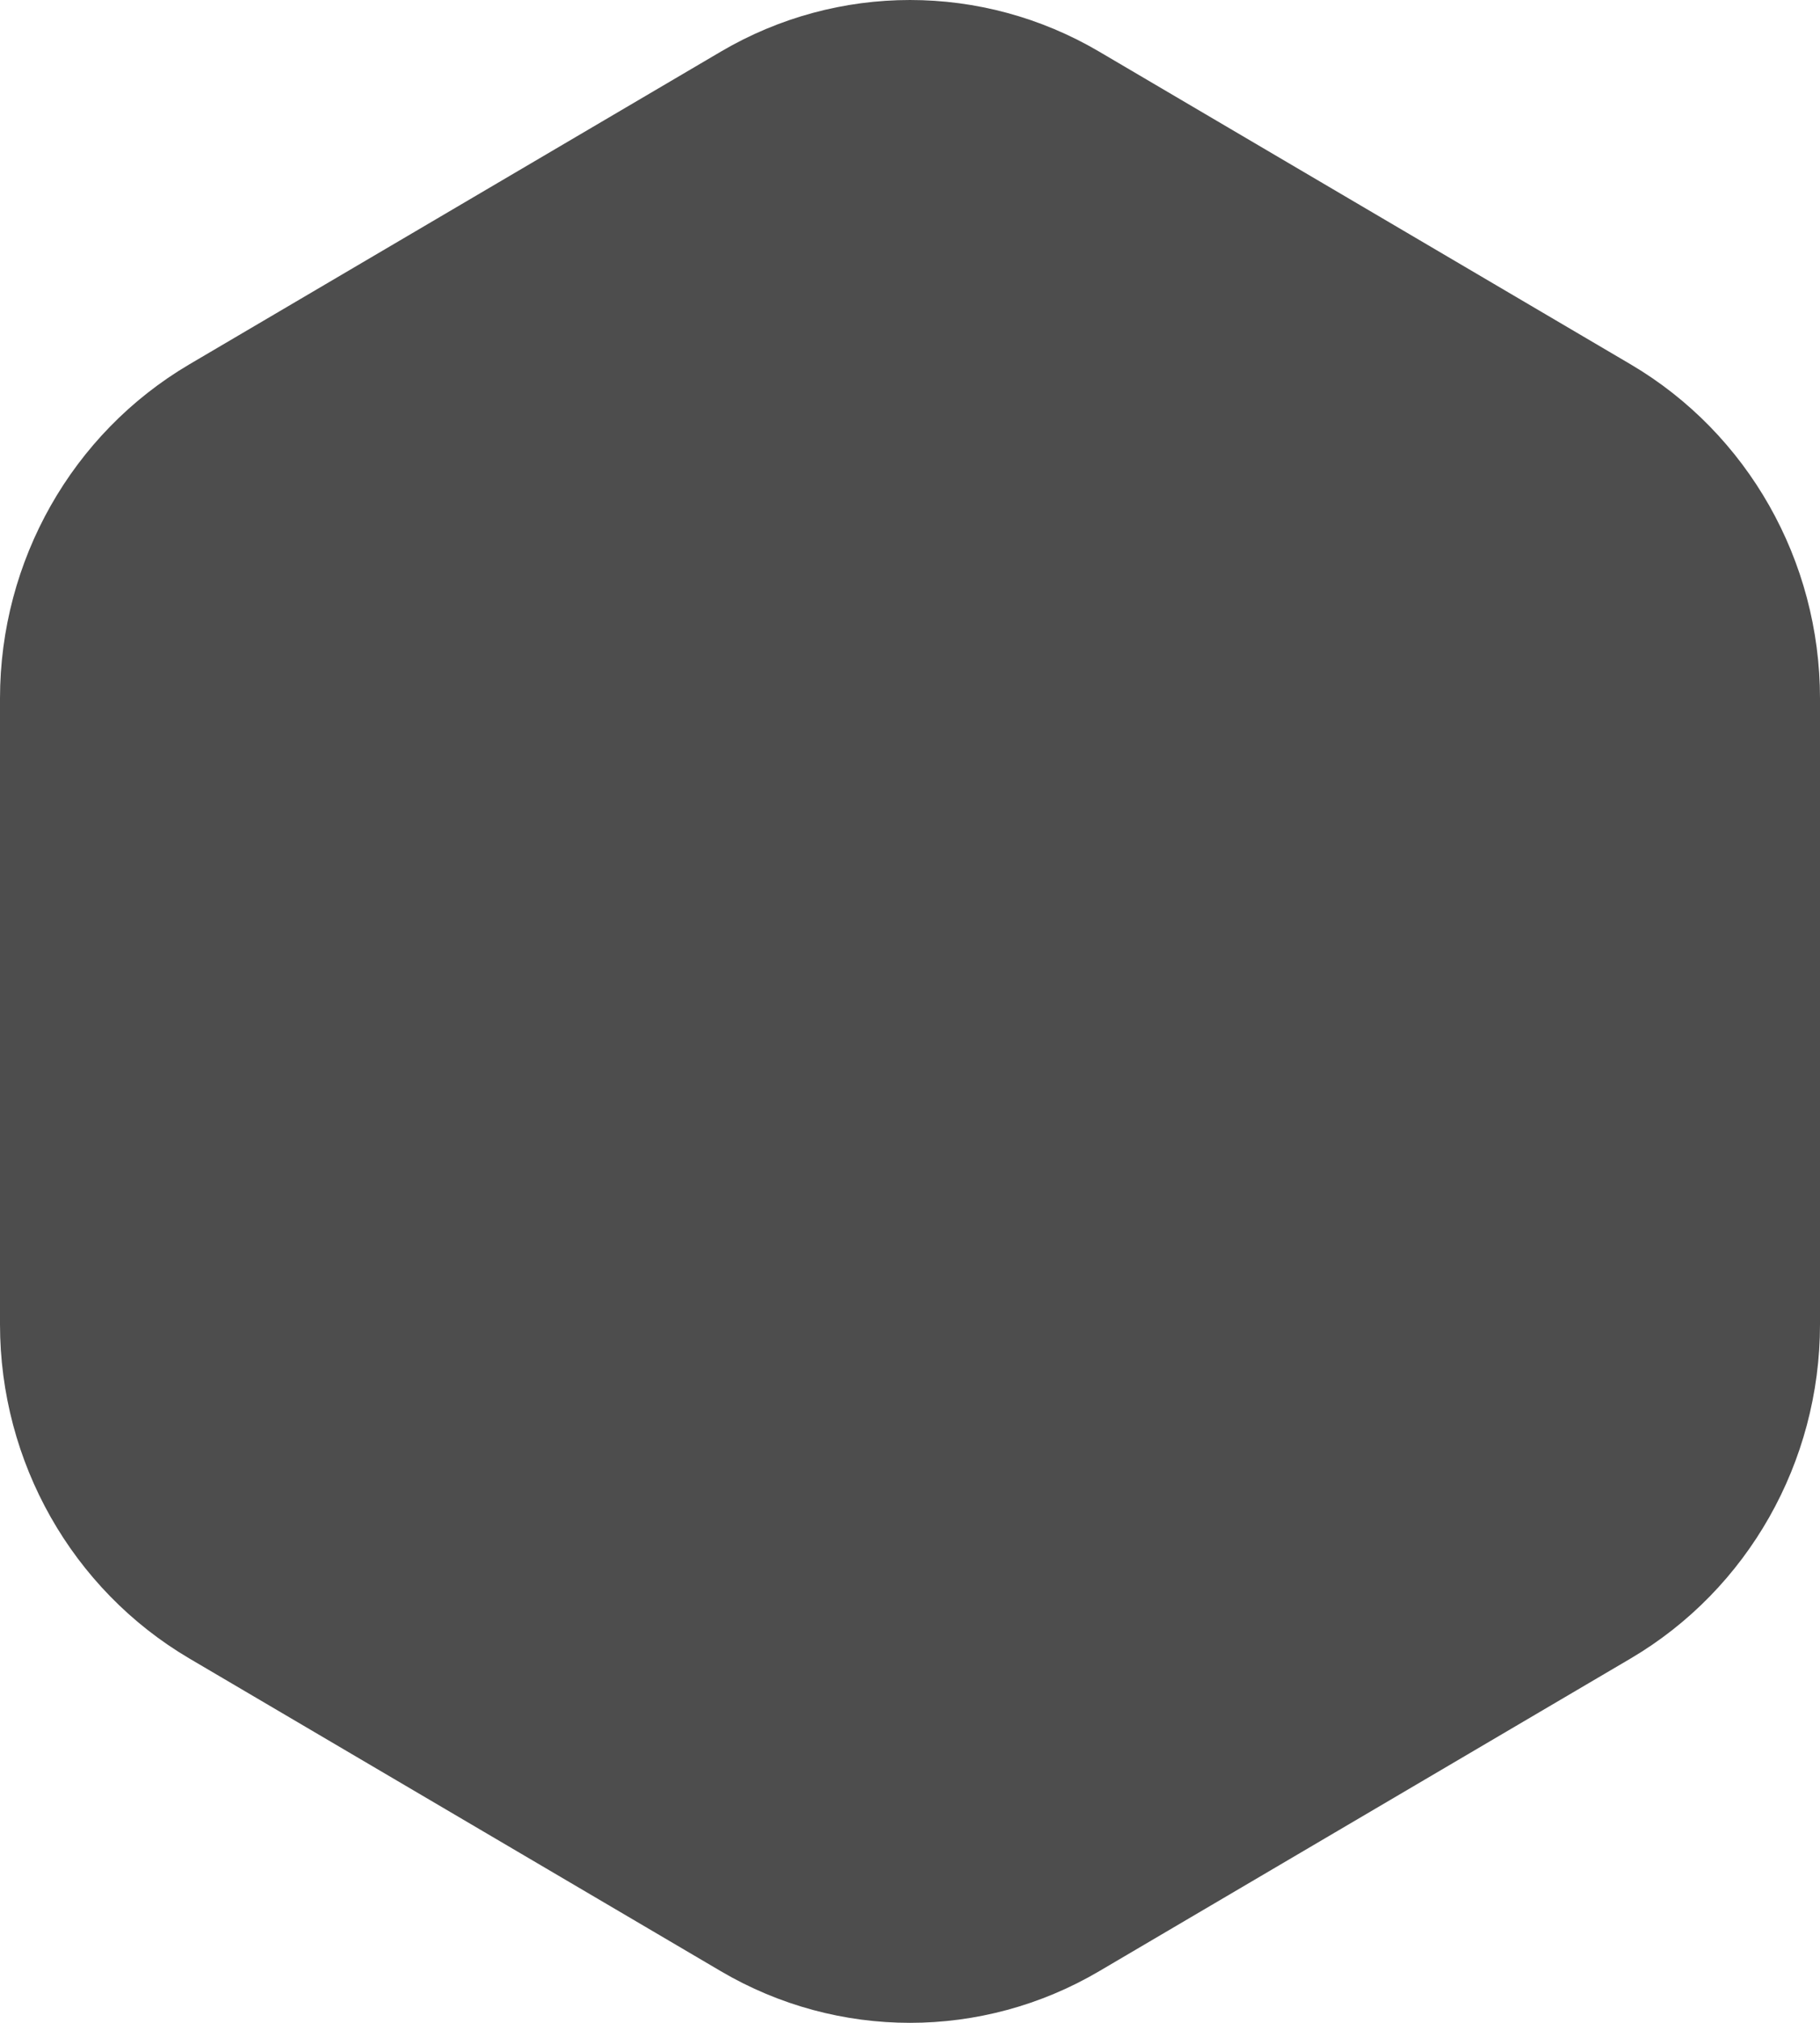 <svg width="9" height="10" viewBox="0 0 9 10" fill="none" xmlns="http://www.w3.org/2000/svg">
<path d="M3.565 0.255C4.143 -0.085 4.857 -0.085 5.435 0.255L8.065 1.802C8.643 2.143 9 2.772 9 3.453V6.547C9 7.228 8.643 7.857 8.065 8.198L5.435 9.745C4.857 10.085 4.143 10.085 3.565 9.745L0.935 8.198C0.357 7.857 0 7.228 0 6.547V3.453C0 2.772 0.357 2.143 0.935 1.802L3.565 0.255Z" fill="#4D4D4D"/>
</svg>
